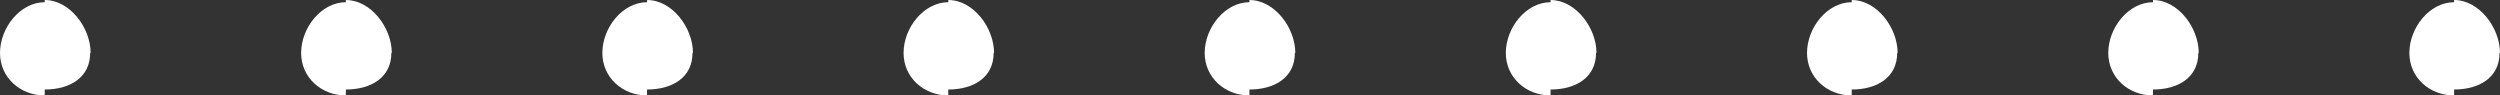 <?xml version="1.0" encoding="utf-8"?>
<!-- Generator: Adobe Illustrator 16.0.0, SVG Export Plug-In . SVG Version: 6.00 Build 0)  -->
<!DOCTYPE svg PUBLIC "-//W3C//DTD SVG 1.1//EN" "http://www.w3.org/Graphics/SVG/1.1/DTD/svg11.dtd">
<svg version="1.1" id="Layer_1" xmlns="http://www.w3.org/2000/svg" xmlns:xlink="http://www.w3.org/1999/xlink" x="0px" y="0px"
	 width="117.58px" height="4.489px" viewBox="-129.65 -103.745 117.58 4.489"
	 enable-background="new -129.65 -103.745 117.58 4.489" xml:space="preserve">
<rect x="-129.65" y="-103.745" width="117.58" height="4.489" fill="#333333" stroke="none"/>
<g>
	<path fill="#FFFFFF" d="M-87.153-101.255c0-1.183,0.95-2.386,2.104-2.386v-0.103c1.181,0,2.151,1.307,2.151,2.489h-0.019
		c0,1.157-0.953,1.72-2.134,1.72v0.279C-86.201-99.256-87.153-100.099-87.153-101.255z"/>
	<path fill="#FFFFFF" d="M-101.32-101.255c0-1.183,0.947-2.386,2.104-2.386v-0.103c1.184,0,2.157,1.307,2.157,2.489h-0.021
		c0,1.157-0.954,1.72-2.138,1.72v0.279C-100.372-99.256-101.32-100.099-101.32-101.255z"/>
	<path fill="#FFFFFF" d="M-115.487-101.255c0-1.183,0.949-2.386,2.104-2.386v-0.103c1.182,0,2.16,1.307,2.16,2.489h-0.021
		c0,1.157-0.957,1.72-2.139,1.72v0.279C-114.537-99.256-115.487-100.099-115.487-101.255z"/>
	<path fill="#FFFFFF" d="M-129.65-101.255c0-1.183,0.95-2.386,2.104-2.386v-0.103c1.183,0,2.158,1.307,2.158,2.489h-0.021
		c0,1.157-0.955,1.72-2.137,1.72v0.279C-128.7-99.256-129.65-100.099-129.65-101.255z"/>
	<path fill="#FFFFFF" d="M-30.494-101.255c0-1.183,0.95-2.386,2.104-2.386v-0.103c1.181,0,2.151,1.307,2.151,2.489h-0.019
		c0,1.157-0.953,1.72-2.134,1.72v0.279C-29.543-99.256-30.494-100.099-30.494-101.255z"/>
	<path fill="#FFFFFF" d="M-44.662-101.255c0-1.183,0.947-2.386,2.104-2.386v-0.103c1.184,0,2.157,1.307,2.157,2.489h-0.021
		c0,1.157-0.954,1.72-2.138,1.72v0.279C-43.714-99.256-44.662-100.099-44.662-101.255z"/>
	<path fill="#FFFFFF" d="M-58.828-101.255c0-1.183,0.949-2.386,2.104-2.386v-0.103c1.182,0,2.16,1.307,2.16,2.489h-0.021
		c0,1.157-0.957,1.72-2.139,1.72v0.279C-57.879-99.256-58.828-100.099-58.828-101.255z"/>
	<path fill="#FFFFFF" d="M-72.991-101.255c0-1.183,0.95-2.386,2.104-2.386v-0.103c1.183,0,2.158,1.307,2.158,2.489h-0.021
		c0,1.157-0.955,1.72-2.137,1.72v0.279C-72.041-99.256-72.991-100.099-72.991-101.255z"/>
	<path fill="#FFFFFF" d="M-16.333-101.255c0-1.183,0.95-2.386,2.104-2.386v-0.103c1.183,0,2.158,1.307,2.158,2.489h-0.021
		c0,1.157-0.955,1.72-2.137,1.72v0.279C-15.383-99.256-16.333-100.099-16.333-101.255z"/>
</g>
</svg>
